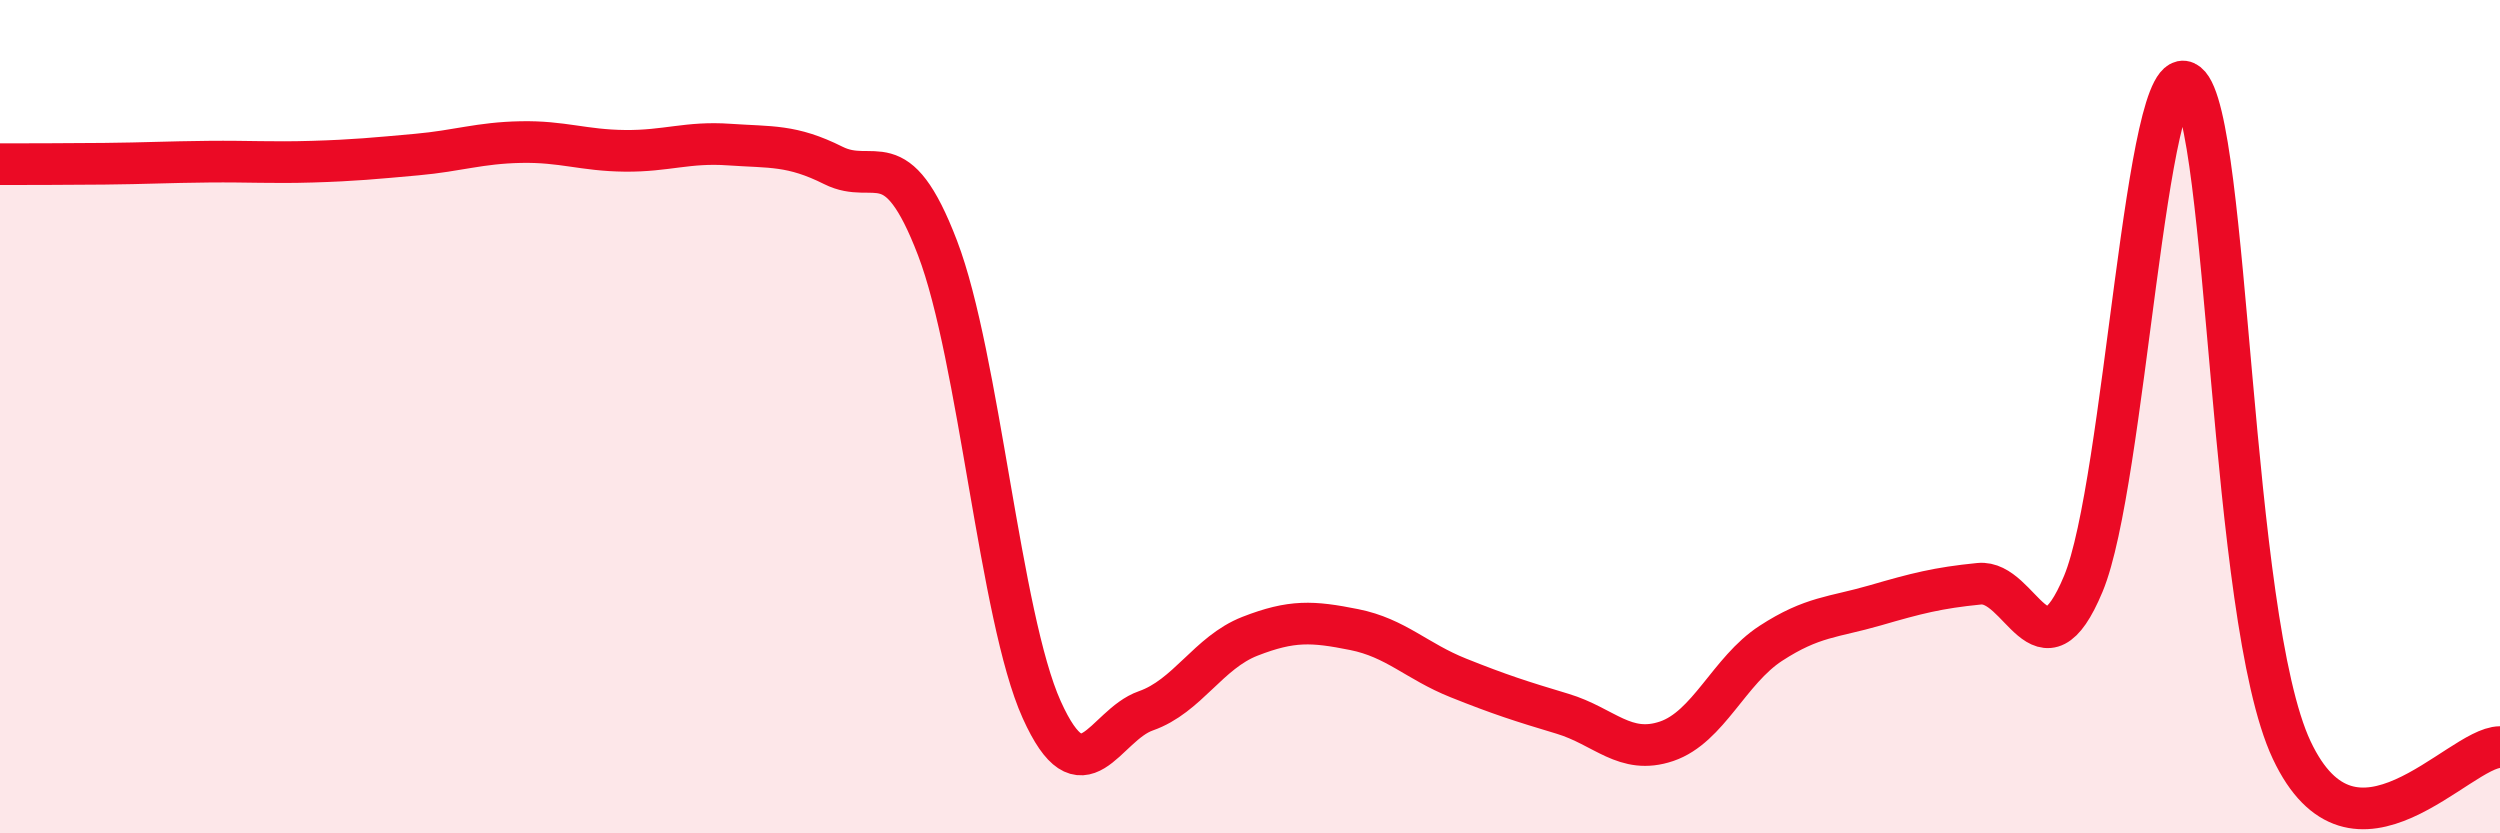 
    <svg width="60" height="20" viewBox="0 0 60 20" xmlns="http://www.w3.org/2000/svg">
      <path
        d="M 0,3.94 C 0.5,3.94 1.5,3.94 2.5,3.93 C 3.5,3.92 4,3.89 5,3.88 C 6,3.87 6.5,3.91 7.5,3.88 C 8.5,3.85 9,3.8 10,3.71 C 11,3.62 11.5,3.43 12.5,3.41 C 13.5,3.39 14,3.61 15,3.62 C 16,3.63 16.5,3.4 17.5,3.47 C 18.5,3.54 19,3.47 20,3.97 C 21,4.47 21.5,3.34 22.5,5.95 C 23.5,8.56 24,14.81 25,17.03 C 26,19.25 26.5,17.41 27.5,17.06 C 28.5,16.71 29,15.66 30,15.27 C 31,14.88 31.5,14.91 32.5,15.11 C 33.5,15.31 34,15.87 35,16.27 C 36,16.67 36.5,16.83 37.5,17.13 C 38.5,17.43 39,18.13 40,17.79 C 41,17.45 41.5,16.09 42.5,15.44 C 43.5,14.79 44,14.82 45,14.53 C 46,14.24 46.5,14.11 47.5,14.01 C 48.5,13.91 49,16.41 50,14.01 C 51,11.61 51.5,1.2 52.5,2 C 53.5,2.8 53.5,14.81 55,18 C 56.5,21.19 59,17.94 60,17.93L60 20L0 20Z"
        fill="#EB0A25"
        opacity="0.1"
        stroke-linecap="round"
        stroke-linejoin="round"
      />
      <path
        d="M 0,3.94 C 0.5,3.94 1.5,3.94 2.5,3.93 C 3.5,3.92 4,3.89 5,3.88 C 6,3.87 6.5,3.91 7.5,3.88 C 8.5,3.85 9,3.8 10,3.71 C 11,3.62 11.5,3.43 12.5,3.41 C 13.5,3.39 14,3.61 15,3.62 C 16,3.63 16.5,3.4 17.5,3.47 C 18.5,3.54 19,3.47 20,3.97 C 21,4.47 21.5,3.34 22.5,5.95 C 23.5,8.56 24,14.81 25,17.03 C 26,19.25 26.5,17.41 27.5,17.06 C 28.5,16.71 29,15.66 30,15.27 C 31,14.88 31.5,14.91 32.5,15.11 C 33.5,15.31 34,15.87 35,16.27 C 36,16.67 36.5,16.83 37.5,17.13 C 38.5,17.43 39,18.13 40,17.79 C 41,17.45 41.5,16.09 42.5,15.44 C 43.5,14.79 44,14.82 45,14.53 C 46,14.24 46.5,14.11 47.5,14.01 C 48.5,13.91 49,16.41 50,14.01 C 51,11.61 51.5,1.2 52.5,2 C 53.5,2.8 53.5,14.81 55,18 C 56.5,21.19 59,17.94 60,17.93"
        stroke="#EB0A25"
        stroke-width="1"
        fill="none"
        stroke-linecap="round"
        stroke-linejoin="round"
      />
    </svg>
  